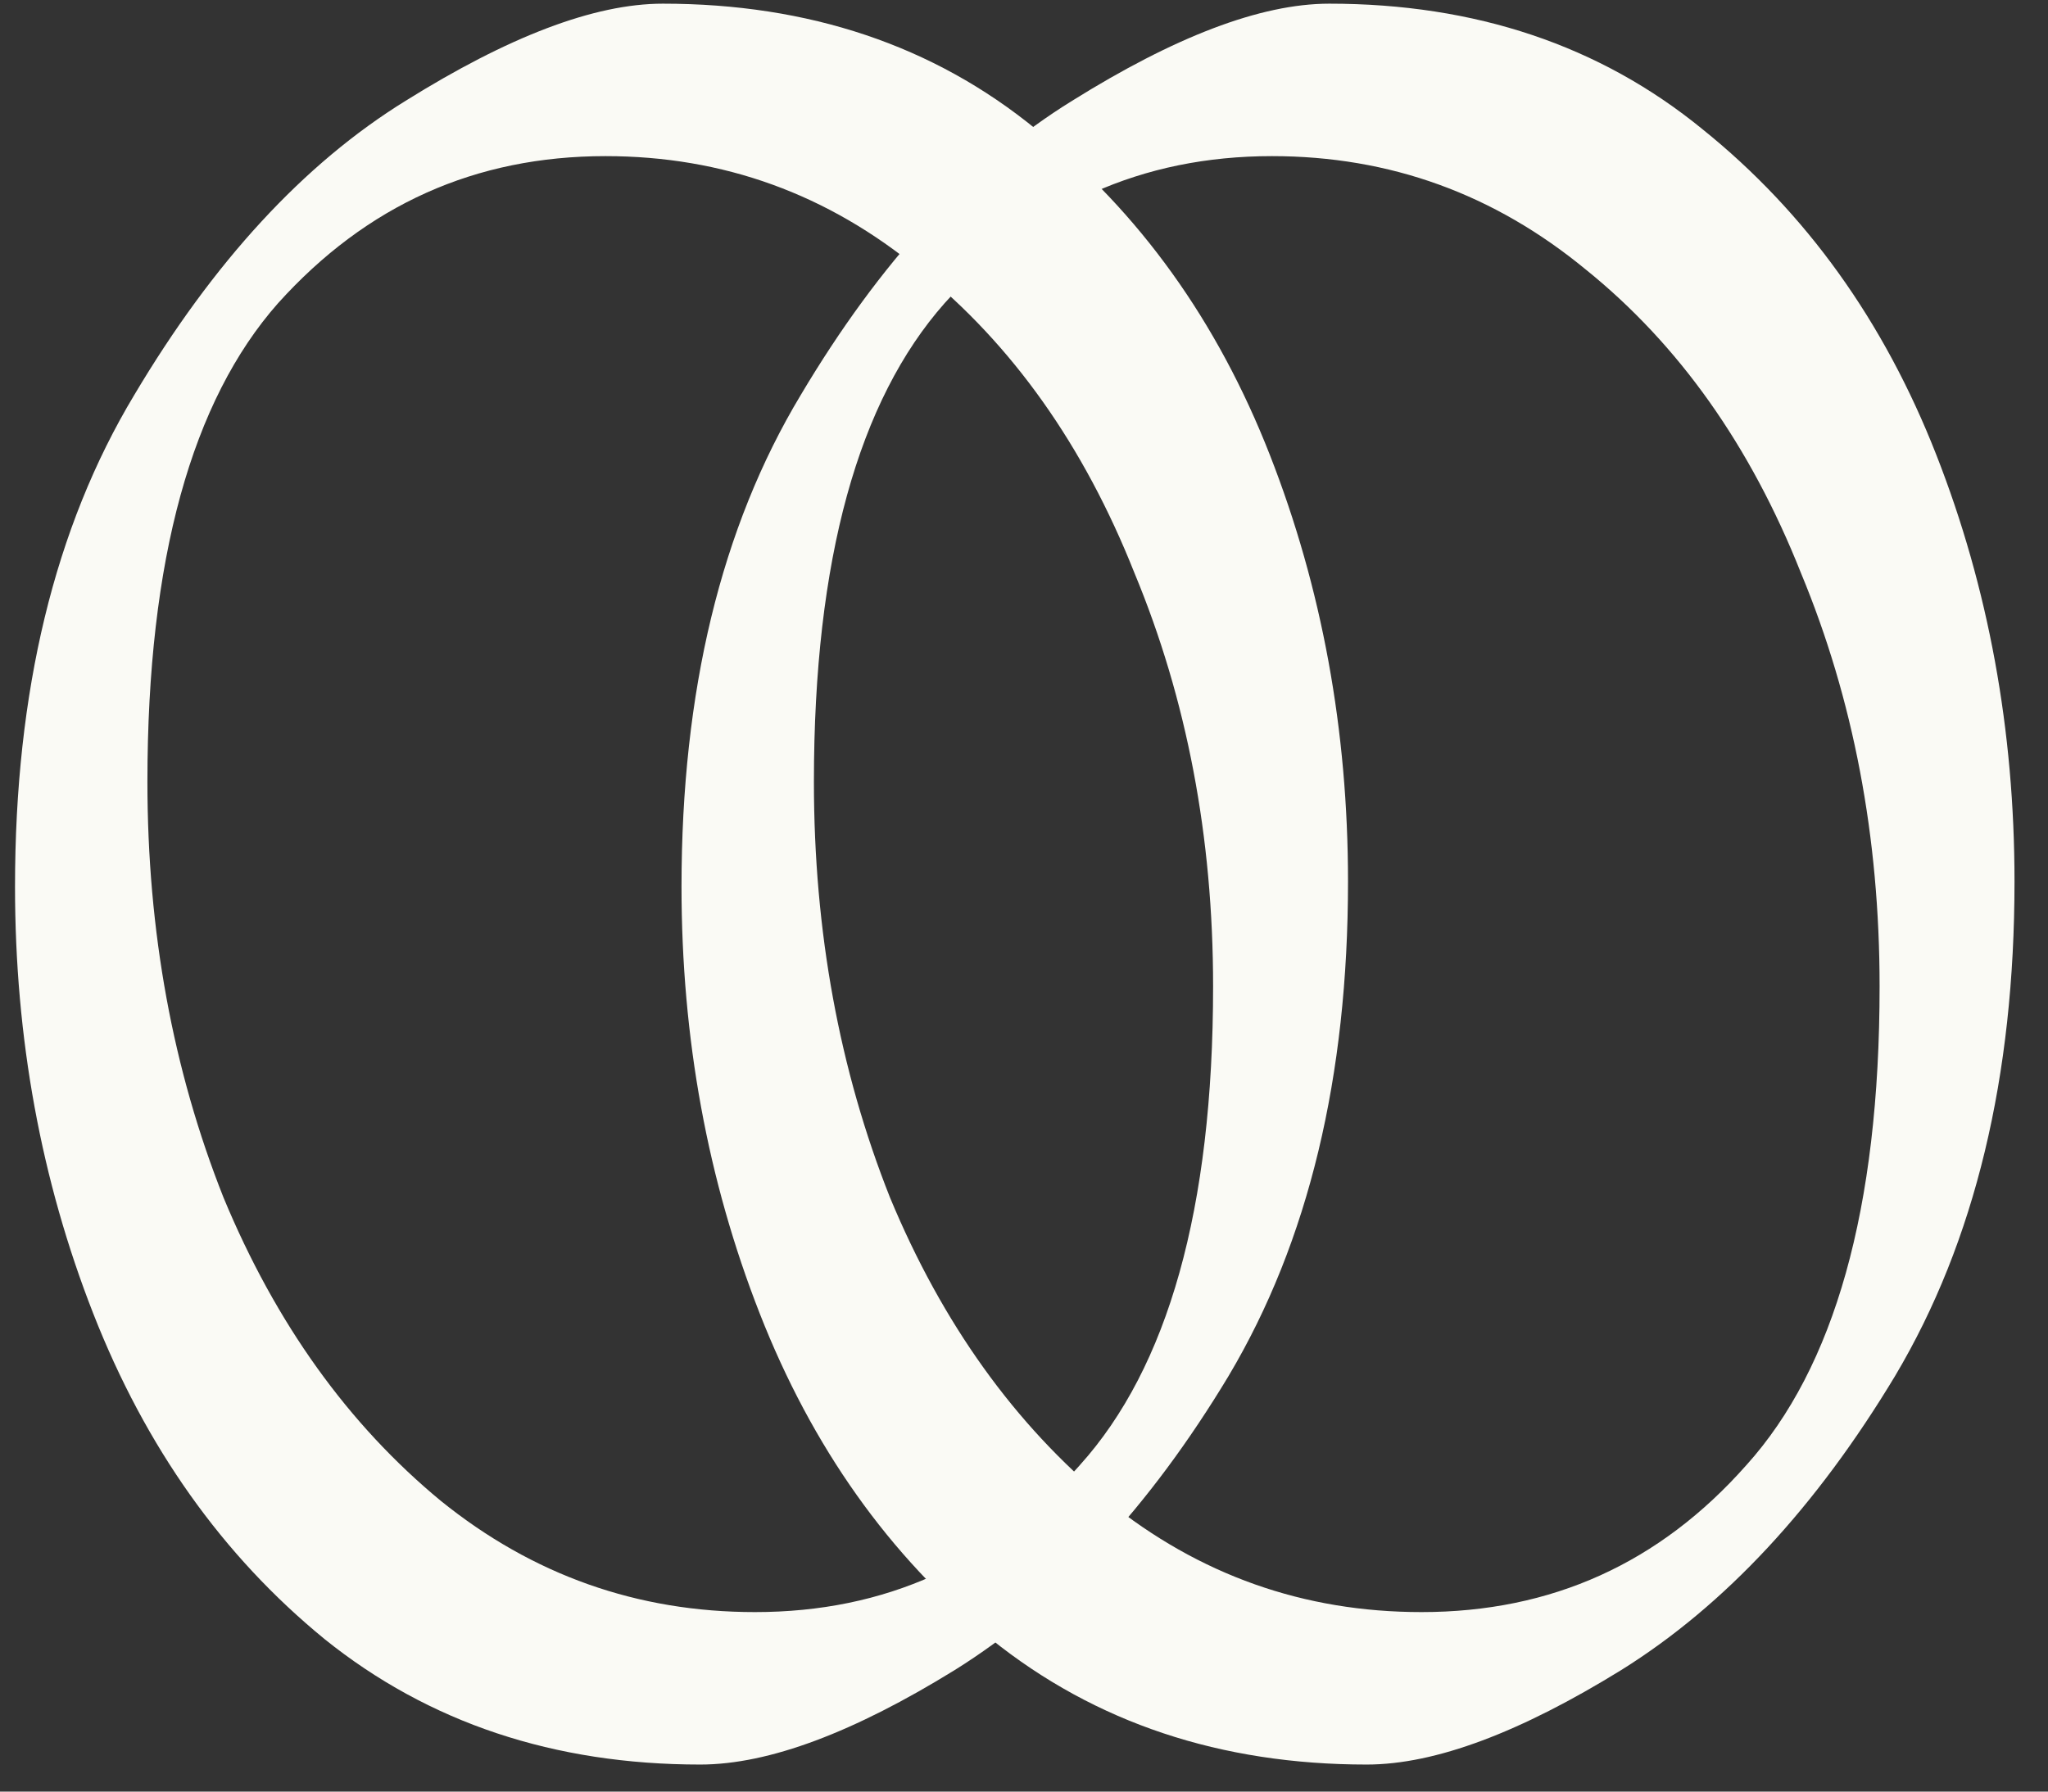 <svg xmlns="http://www.w3.org/2000/svg" fill="none" viewBox="0 0 48 42" height="42" width="48">
<rect x="0" y="0" width="48" height="42" fill="#333333" stroke="none"/>
<path fill="#FAFAF5" d="M9.51 2.361C11.899 0.87 13.915 0.086 15.535 0.086C18.954 0.086 21.877 1.063 24.282 3.03C26.708 4.981 28.533 7.528 29.76 10.659C30.983 13.781 31.594 17.119 31.594 20.668C31.594 25.236 30.67 29.102 28.8 32.248L28.799 32.25C26.949 35.325 24.811 37.632 22.378 39.15C20.026 40.602 18.029 41.366 16.411 41.366C12.991 41.366 10.05 40.389 7.606 38.424L7.604 38.422C5.217 36.47 3.412 33.923 2.186 30.794C0.962 27.671 0.352 24.334 0.352 20.785C0.352 16.217 1.276 12.37 3.146 9.261C4.995 6.149 7.114 3.84 9.51 2.361ZM6.517 7.108C4.501 9.389 3.455 13.103 3.455 18.329C3.455 21.834 4.051 25.081 5.239 28.075C6.464 31.028 8.163 33.393 10.33 35.183C12.485 36.924 14.936 37.792 17.695 37.792C20.745 37.792 23.276 36.647 25.31 34.346L25.312 34.343C27.367 32.062 28.432 28.349 28.432 23.123C28.432 19.619 27.817 16.392 26.591 13.438L26.59 13.435L26.589 13.433C25.402 10.441 23.723 8.078 21.558 6.329L21.555 6.327C19.4 4.547 16.95 3.66 14.192 3.66C11.143 3.66 8.592 4.805 6.517 7.108Z" clip-rule="evenodd" fill-rule="evenodd"></path>
<path fill="#FAFAF5" d="M25.131 2.361C27.52 0.87 29.536 0.086 31.156 0.086C34.575 0.086 37.498 1.063 39.903 3.03C42.329 4.981 44.154 7.528 45.381 10.659C46.605 13.781 47.215 17.119 47.215 20.668C47.215 25.236 46.291 29.102 44.421 32.248L44.42 32.25C42.57 35.325 40.432 37.632 37.999 39.15C35.647 40.602 33.65 41.366 32.032 41.366C28.612 41.366 25.671 40.389 23.227 38.424L23.225 38.422C20.838 36.47 19.033 33.923 17.807 30.794C16.583 27.671 15.973 24.334 15.973 20.785C15.973 16.217 16.897 12.37 18.767 9.261C20.616 6.149 22.735 3.84 25.131 2.361ZM22.139 7.108C20.122 9.389 19.076 13.103 19.076 18.329C19.076 21.834 19.672 25.081 20.86 28.075C22.086 31.028 23.784 33.393 25.951 35.183C28.106 36.924 30.557 37.792 33.316 37.792C36.366 37.792 38.897 36.647 40.931 34.346L40.934 34.343C42.988 32.062 44.053 28.349 44.053 23.123C44.053 19.619 43.438 16.392 42.212 13.438L42.211 13.435L42.21 13.433C41.023 10.441 39.344 8.078 37.18 6.329L37.177 6.327C35.021 4.547 32.571 3.66 29.813 3.66C26.764 3.66 24.213 4.805 22.139 7.108Z" clip-rule="evenodd" fill-rule="evenodd"></path>
</svg>
